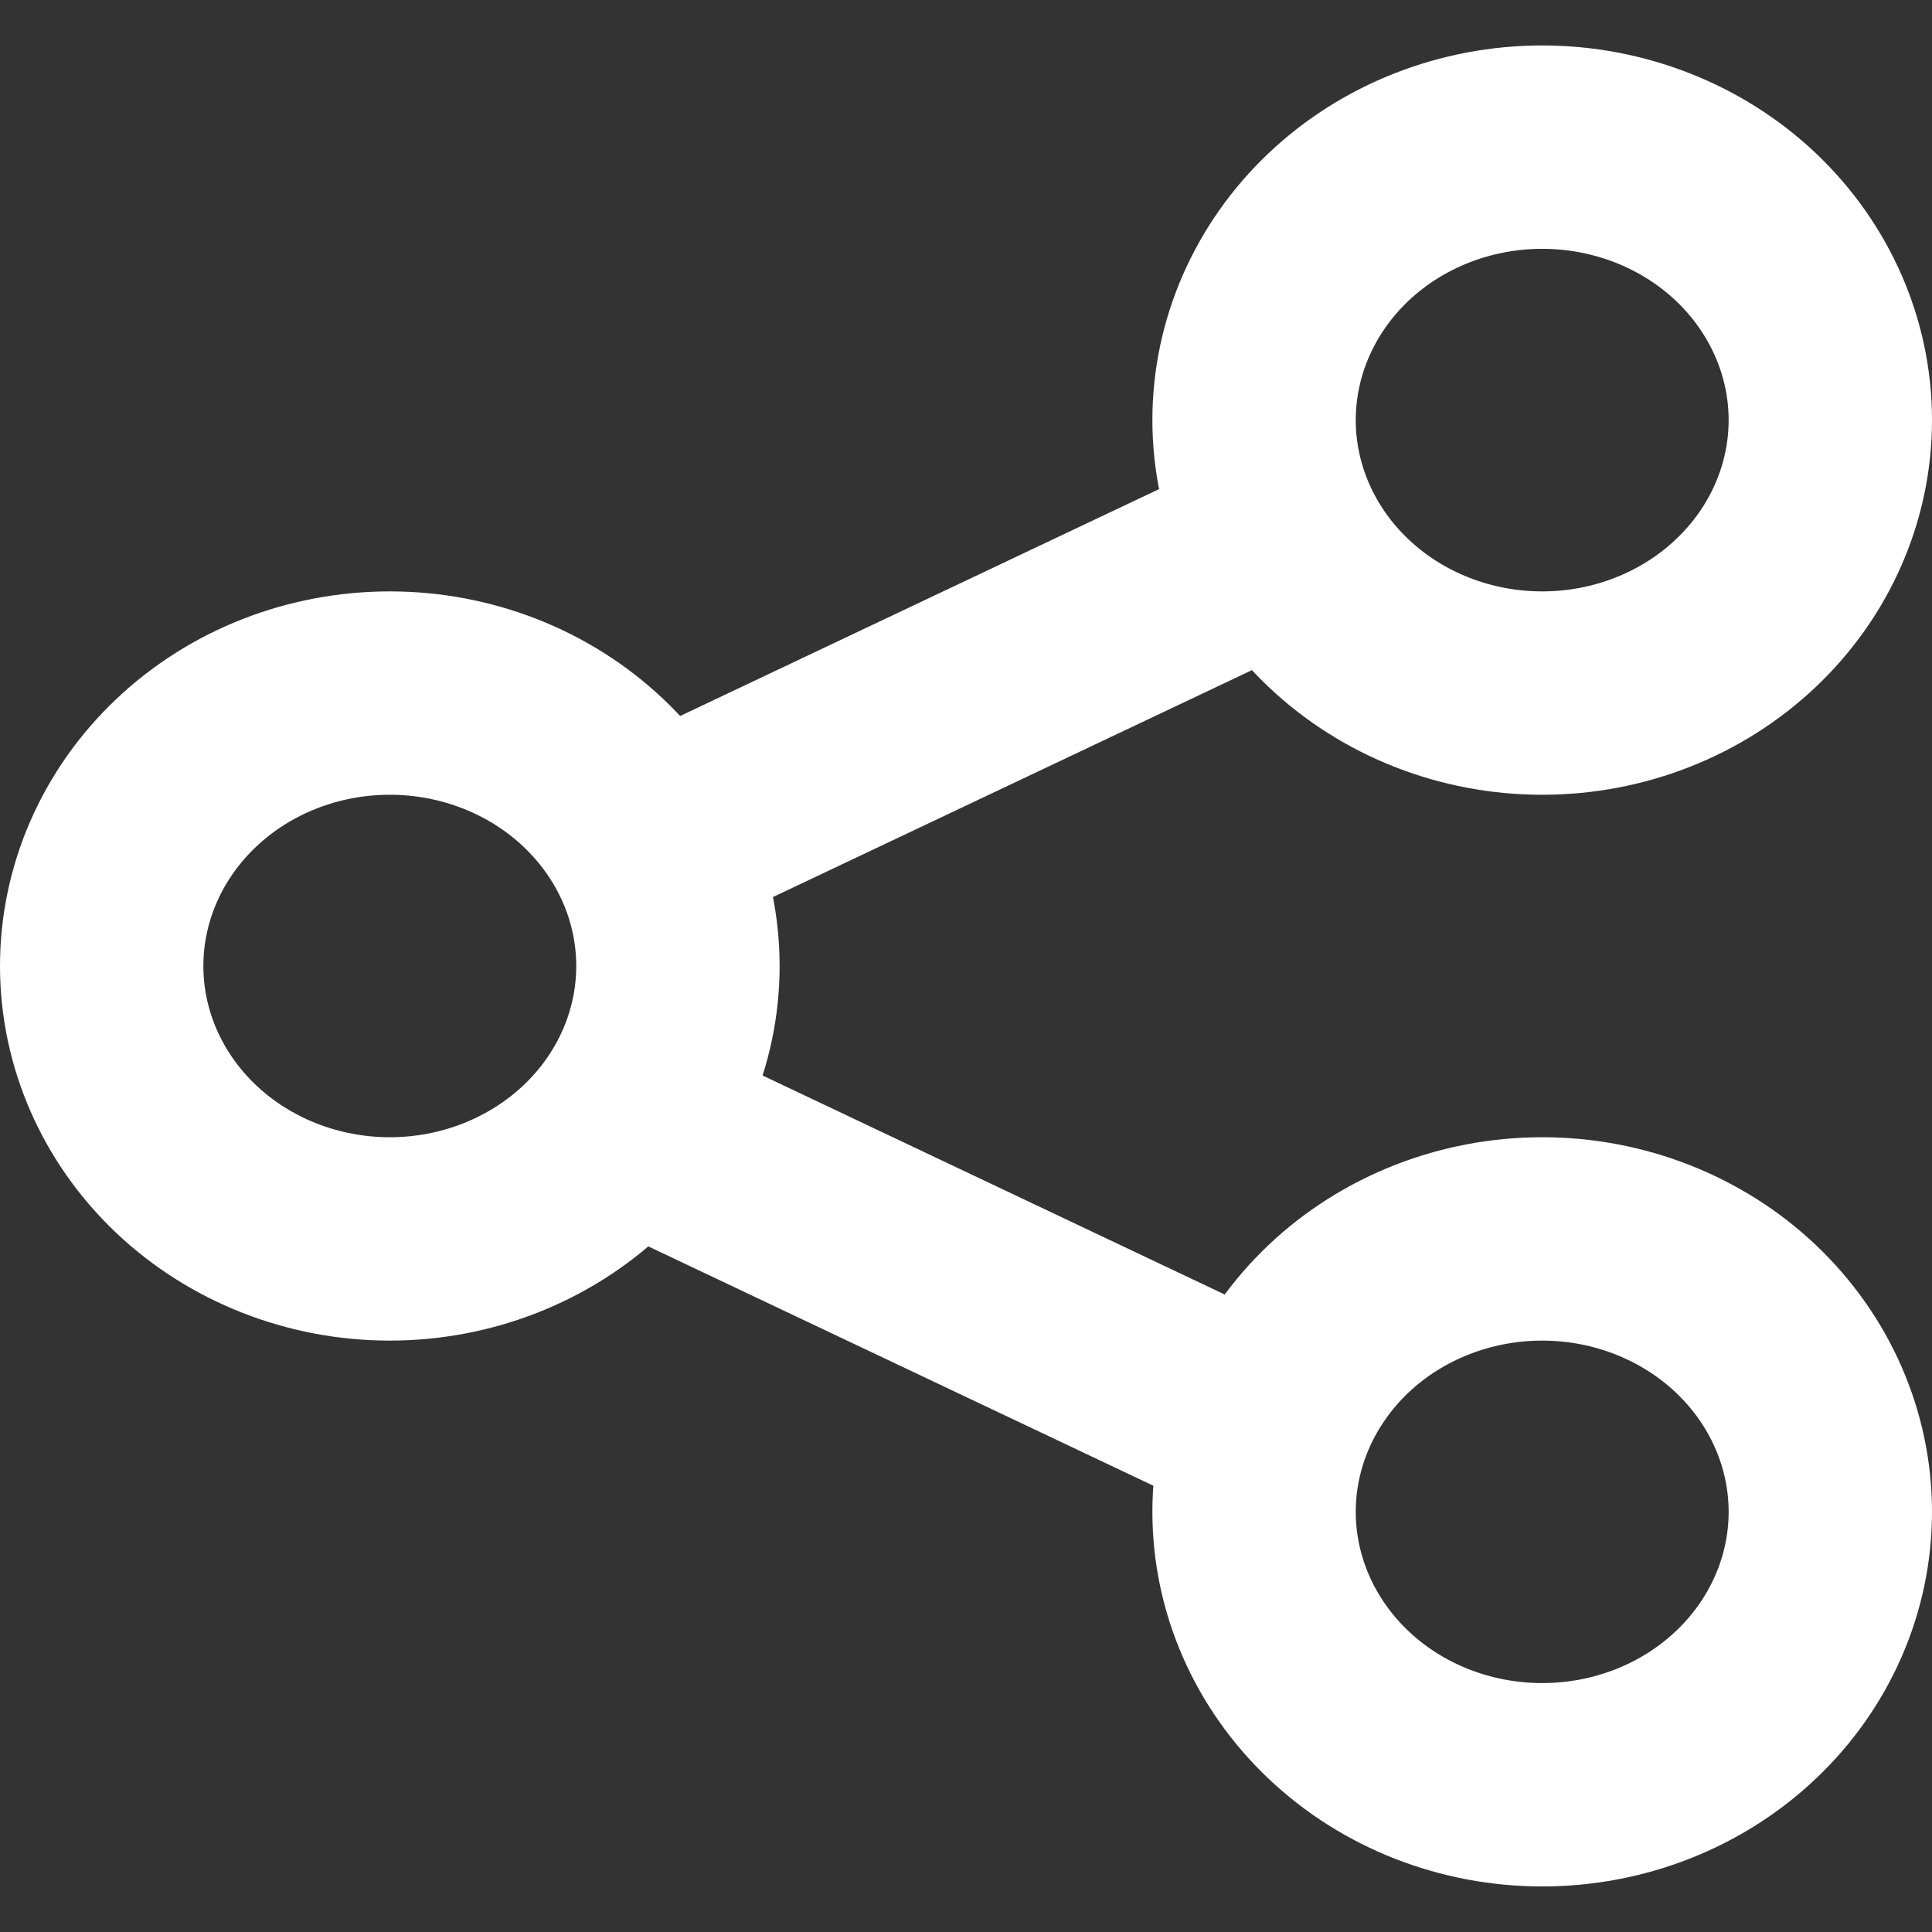 <svg width="19" height="19" viewBox="0 0 19 19" fill="none" xmlns="http://www.w3.org/2000/svg">
<rect x="0" y="0" width="19" height="19" fill="#333333" stroke="none"/>
<path id="Vector" d="M6.667 8.158L12.333 5.474M12.333 13.974L6.667 11.289M6.667 9.5C6.667 10.212 6.368 10.895 5.837 11.398C5.305 11.901 4.585 12.184 3.833 12.184C3.082 12.184 2.361 11.901 1.83 11.398C1.299 10.895 1 10.212 1 9.5C1 8.788 1.299 8.105 1.83 7.602C2.361 7.098 3.082 6.816 3.833 6.816C4.585 6.816 5.305 7.098 5.837 7.602C6.368 8.105 6.667 8.788 6.667 9.5ZM15.167 6.816C14.415 6.816 13.694 6.533 13.163 6.029C12.632 5.526 12.333 4.843 12.333 4.131C12.333 3.42 12.632 2.737 13.163 2.233C13.694 1.73 14.415 1.447 15.167 1.447C15.918 1.447 16.639 1.73 17.17 2.233C17.701 2.737 18 3.42 18 4.131C18 4.843 17.701 5.526 17.17 6.029C16.639 6.533 15.918 6.816 15.167 6.816ZM15.167 17.552C14.415 17.552 13.694 17.27 13.163 16.766C12.632 16.263 12.333 15.58 12.333 14.868C12.333 14.156 12.632 13.474 13.163 12.97C13.694 12.467 14.415 12.184 15.167 12.184C15.918 12.184 16.639 12.467 17.17 12.97C17.701 13.474 18 14.156 18 14.868C18 15.58 17.701 16.263 17.17 16.766C16.639 17.27 15.918 17.552 15.167 17.552Z" stroke="white" stroke-width="2" stroke-linecap="round" stroke-linejoin="round"/>
</svg>
